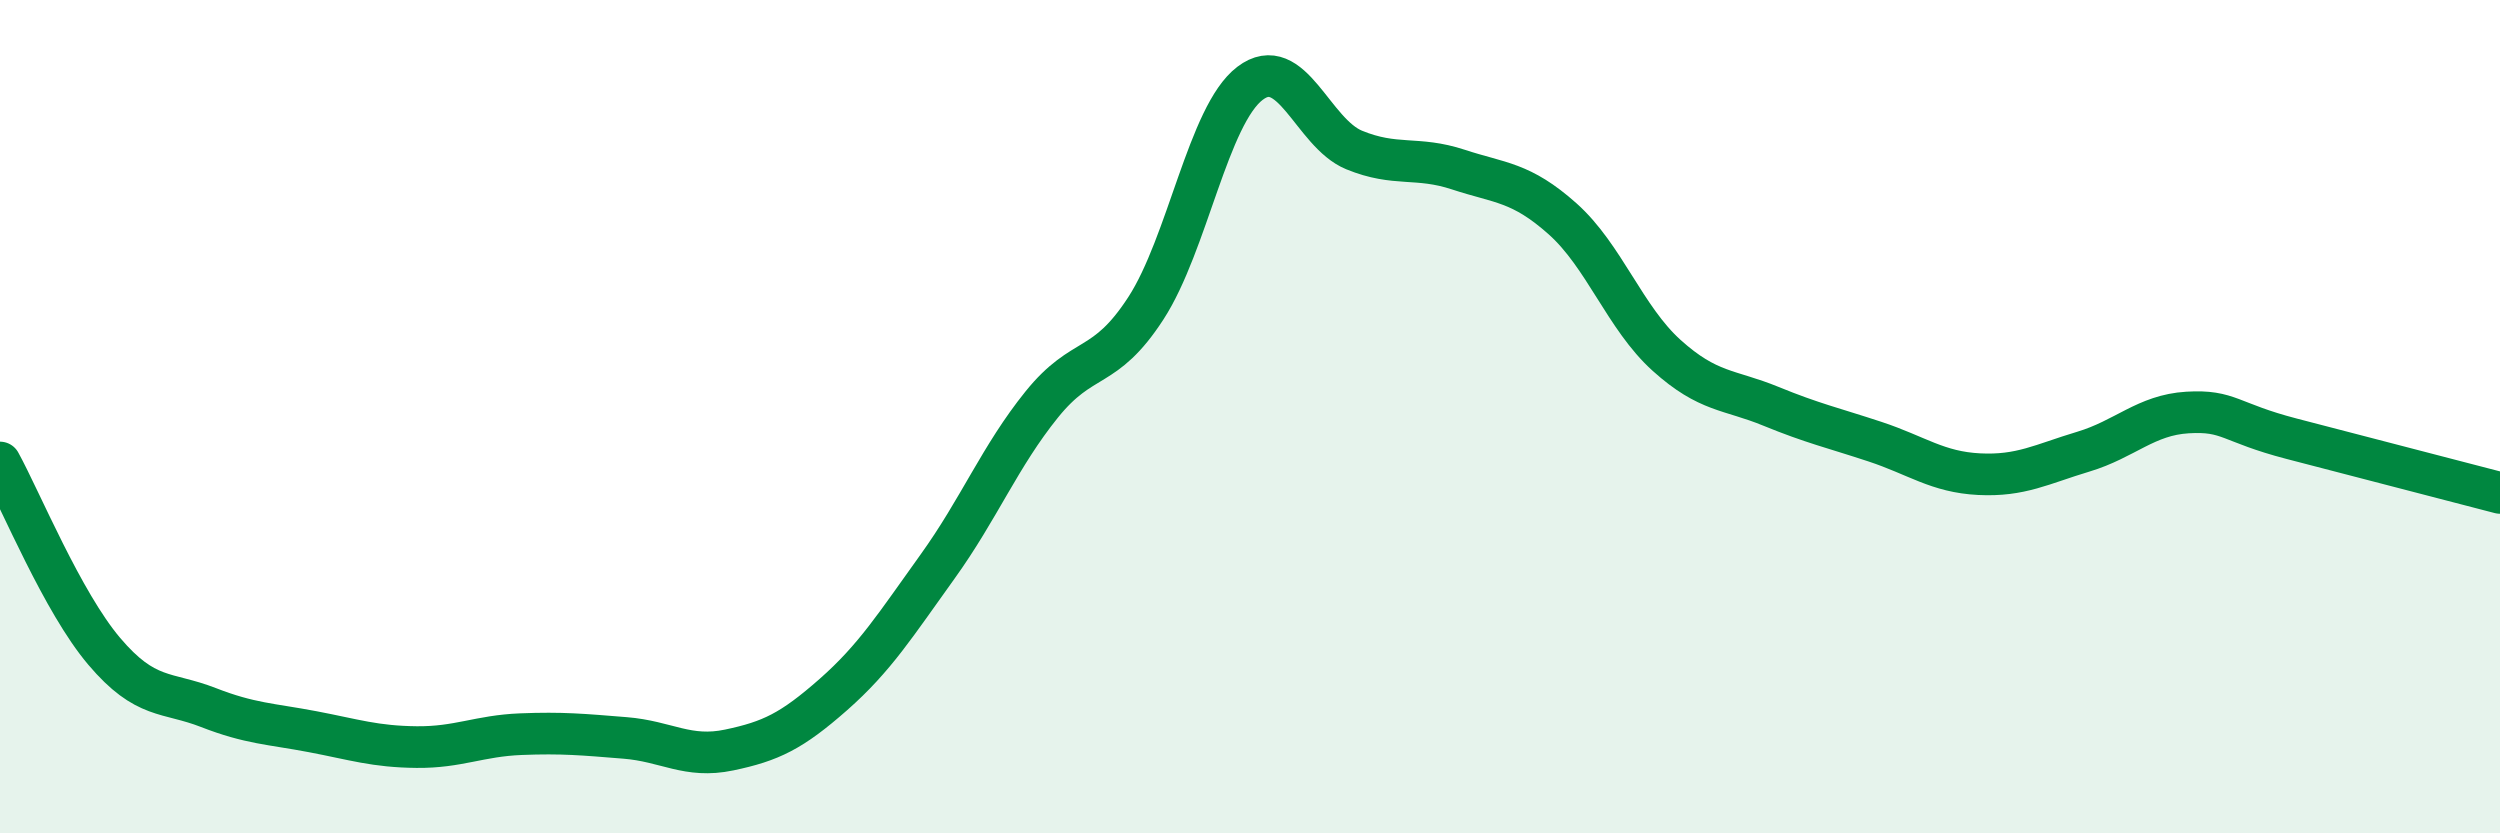 
    <svg width="60" height="20" viewBox="0 0 60 20" xmlns="http://www.w3.org/2000/svg">
      <path
        d="M 0,11.1 C 0.5,12.01 1.5,14.45 2.5,15.63 C 3.5,16.81 4,16.59 5,16.98 C 6,17.37 6.5,17.37 7.5,17.56 C 8.5,17.75 9,17.92 10,17.93 C 11,17.94 11.5,17.66 12.5,17.62 C 13.5,17.58 14,17.63 15,17.71 C 16,17.79 16.5,18.21 17.5,18 C 18.5,17.79 19,17.55 20,16.67 C 21,15.79 21.5,14.99 22.5,13.6 C 23.5,12.21 24,10.95 25,9.71 C 26,8.47 26.5,8.94 27.5,7.4 C 28.5,5.86 29,2.76 30,2 C 31,1.24 31.5,3.19 32.5,3.6 C 33.5,4.01 34,3.74 35,4.07 C 36,4.4 36.5,4.36 37.5,5.25 C 38.5,6.14 39,7.63 40,8.53 C 41,9.43 41.5,9.34 42.5,9.75 C 43.5,10.16 44,10.27 45,10.6 C 46,10.93 46.5,11.33 47.5,11.38 C 48.5,11.43 49,11.14 50,10.84 C 51,10.54 51.5,9.96 52.5,9.9 C 53.5,9.84 53.5,10.14 55,10.53 C 56.5,10.92 59,11.57 60,11.83L60 20L0 20Z"
        fill="#008740"
        opacity="0.1"
        stroke-linecap="round"
        stroke-linejoin="round"
      />
      <path
        d="M 0,11.1 C 0.5,12.01 1.5,14.45 2.5,15.63 C 3.5,16.81 4,16.59 5,16.98 C 6,17.37 6.5,17.37 7.5,17.56 C 8.5,17.75 9,17.92 10,17.93 C 11,17.94 11.5,17.66 12.5,17.62 C 13.5,17.58 14,17.63 15,17.71 C 16,17.79 16.5,18.21 17.5,18 C 18.5,17.79 19,17.55 20,16.67 C 21,15.79 21.5,14.99 22.5,13.6 C 23.5,12.21 24,10.95 25,9.71 C 26,8.47 26.5,8.94 27.5,7.4 C 28.5,5.86 29,2.76 30,2 C 31,1.24 31.5,3.19 32.5,3.6 C 33.5,4.01 34,3.74 35,4.07 C 36,4.4 36.5,4.36 37.5,5.25 C 38.5,6.14 39,7.63 40,8.53 C 41,9.43 41.5,9.34 42.5,9.75 C 43.5,10.16 44,10.27 45,10.6 C 46,10.93 46.5,11.33 47.5,11.38 C 48.5,11.43 49,11.14 50,10.84 C 51,10.54 51.5,9.96 52.5,9.9 C 53.5,9.84 53.5,10.14 55,10.53 C 56.5,10.92 59,11.57 60,11.83"
        stroke="#008740"
        stroke-width="1"
        fill="none"
        stroke-linecap="round"
        stroke-linejoin="round"
      />
    </svg>
  